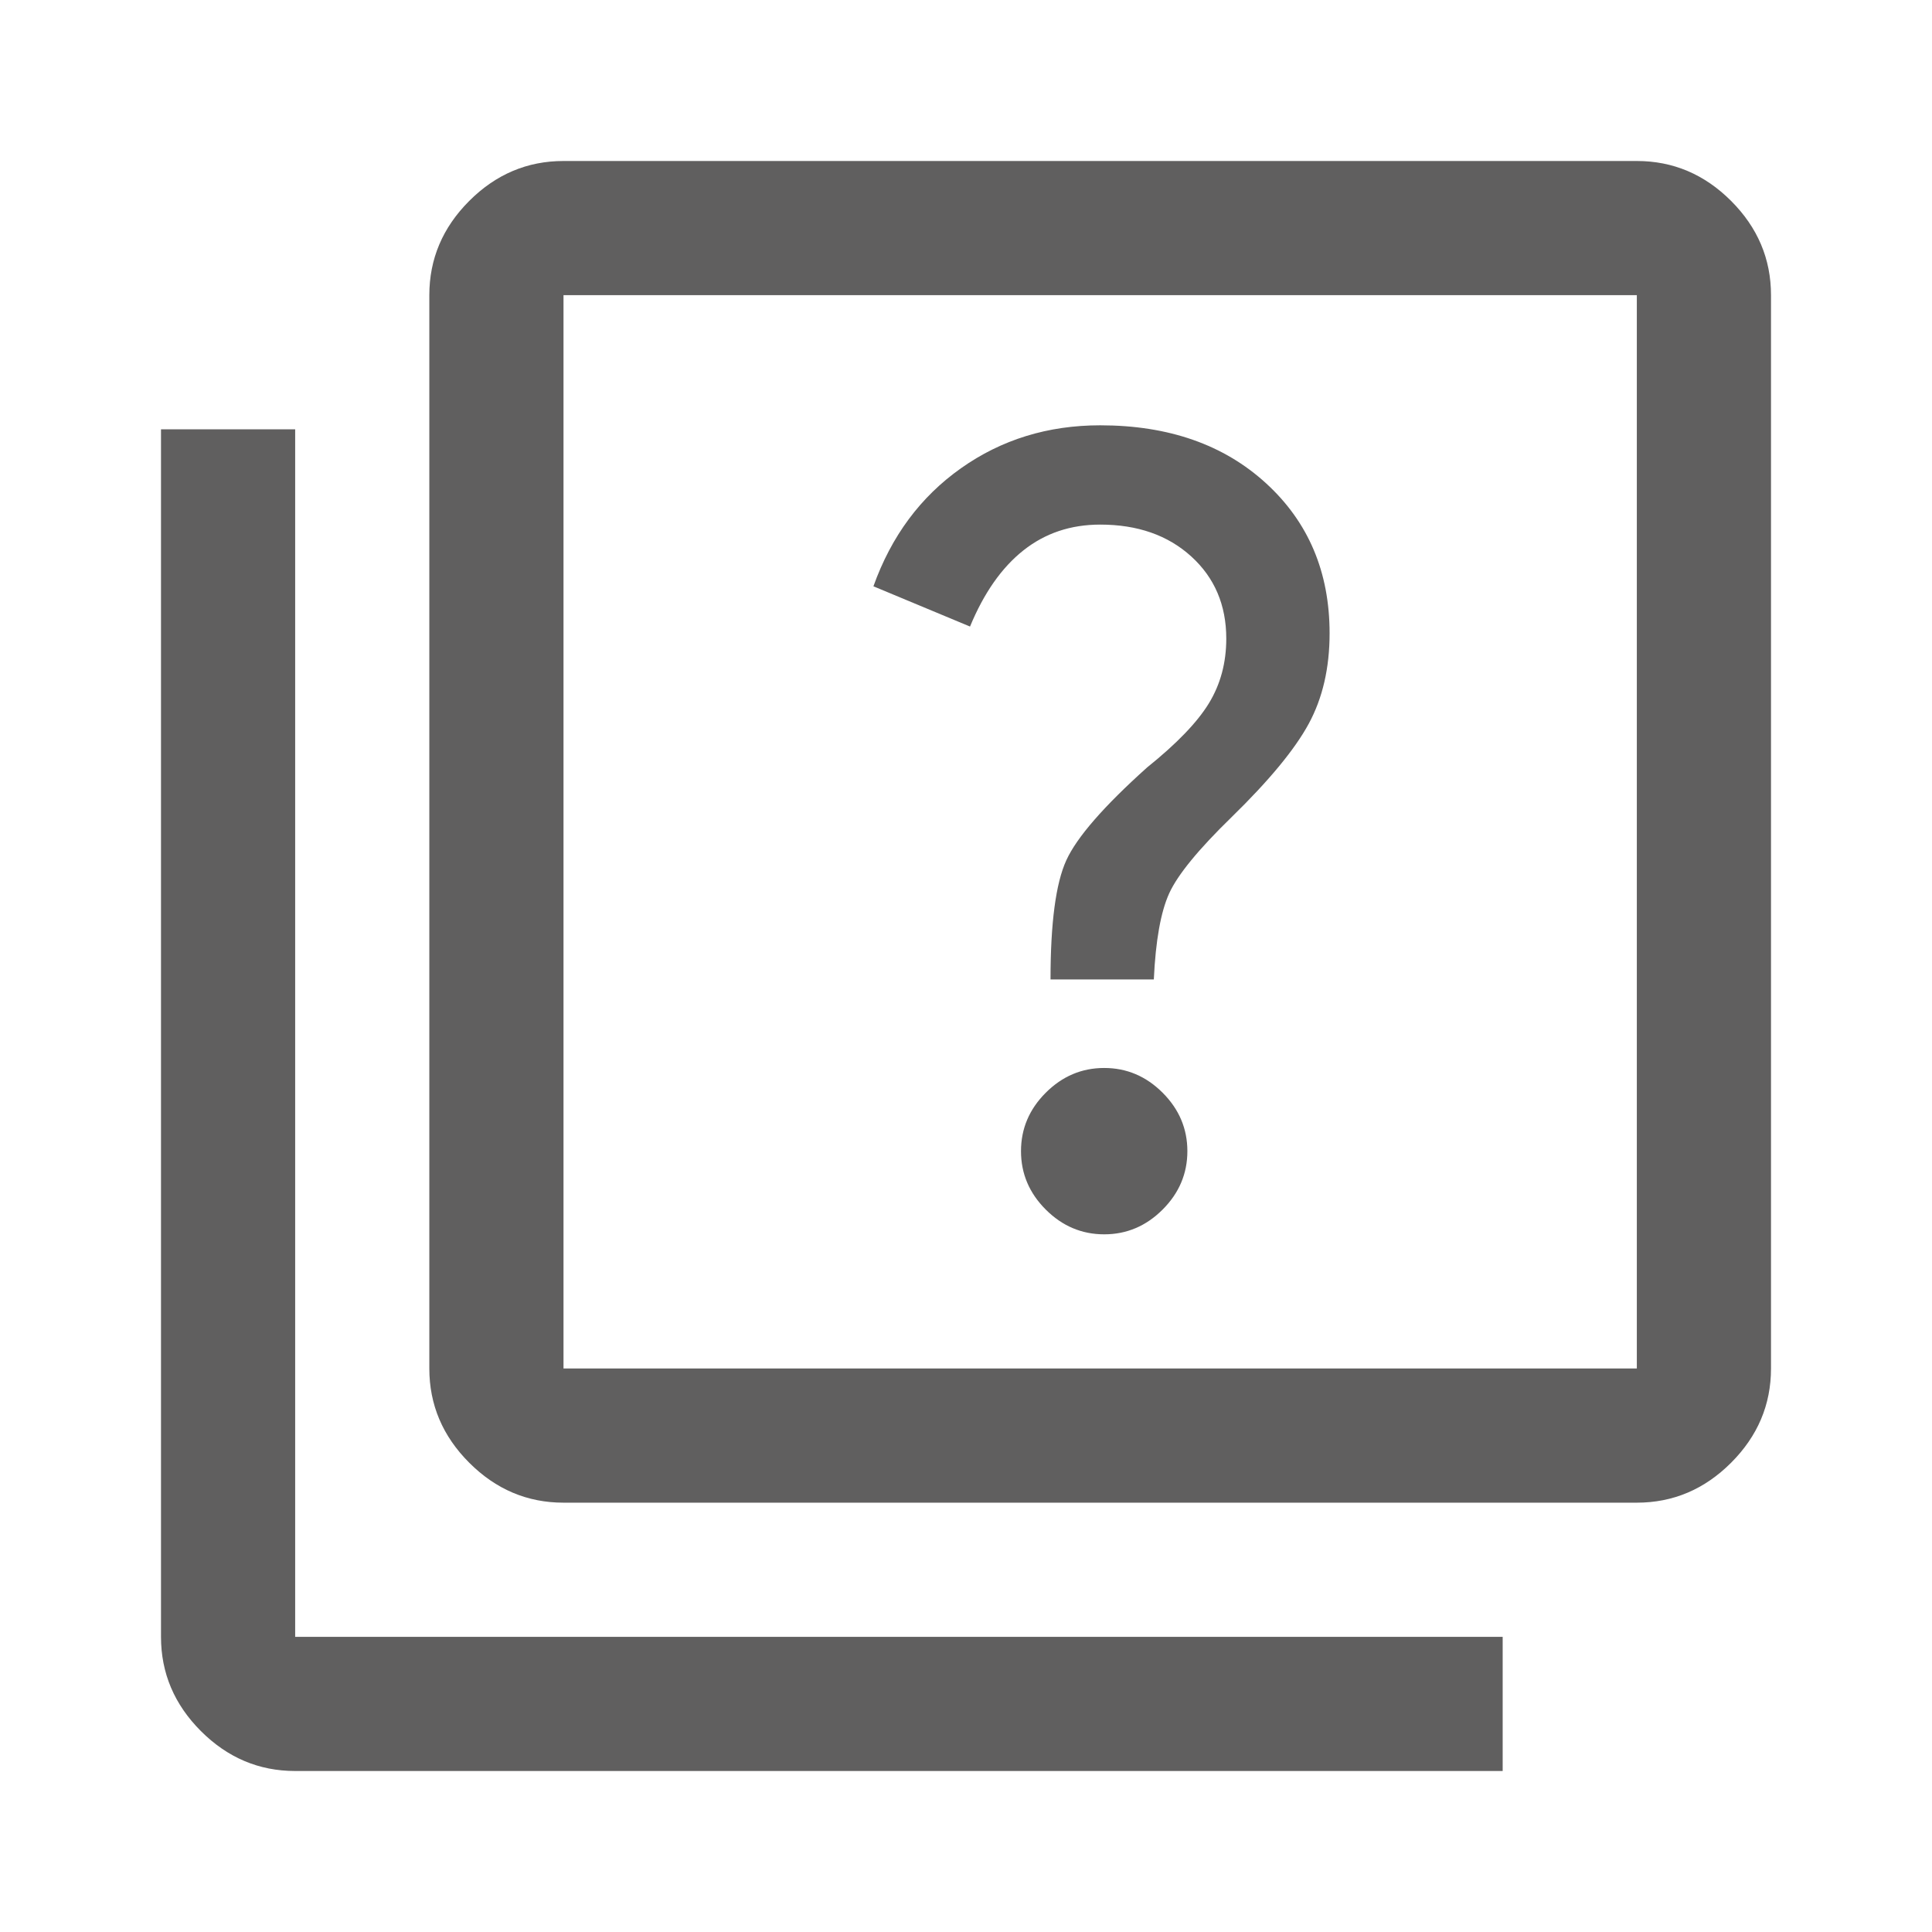 <svg fill="#605f5f" width="40px" viewBox="0 -960 960 960" height="40px" xmlns="http://www.w3.org/2000/svg"><path d="M548.67-346.67q16.73 0 29.03-12.3T590-388q0-16.73-12.3-29.03t-29.03-12.3q-16.73 0-29.04 12.3-12.3 12.3-12.3 29.03t12.3 29.03q12.31 12.3 29.04 12.3ZM522-473.33h51.33q1.34-29 7.67-42.84Q587.33-530 612-554q28-27.33 38.33-46.43 10.34-19.1 10.34-44.9 0-45.59-31.5-74.46-31.5-28.88-82.5-28.88-39 0-69.17 21.34Q447.33-706 434-668.67l48 20q10.33-25 26.5-37.83 16.17-12.83 38.17-12.83 27.85 0 45.26 15.83 17.4 15.83 17.4 40.83 0 18-8.66 32.17Q592-596.33 570-578.67q-32.33 29-40.17 46.17-7.83 17.17-7.83 59.17Zm-242 260q-27 0-46.83-19.84Q213.33-253 213.33-280v-533.33q0-27 19.84-46.84Q253-880 280-880h533.33q27 0 46.84 19.83Q880-840.33 880-813.33V-280q0 27-19.83 46.83-19.84 19.84-46.84 19.84H280Zm0-66.67h533.33v-533.33H280V-280ZM146.67-80q-27 0-46.84-19.83Q80-119.67 80-146.67v-600h66.67v600h600V-80h-600ZM280-813.33V-280v-533.33Z"></path></svg>